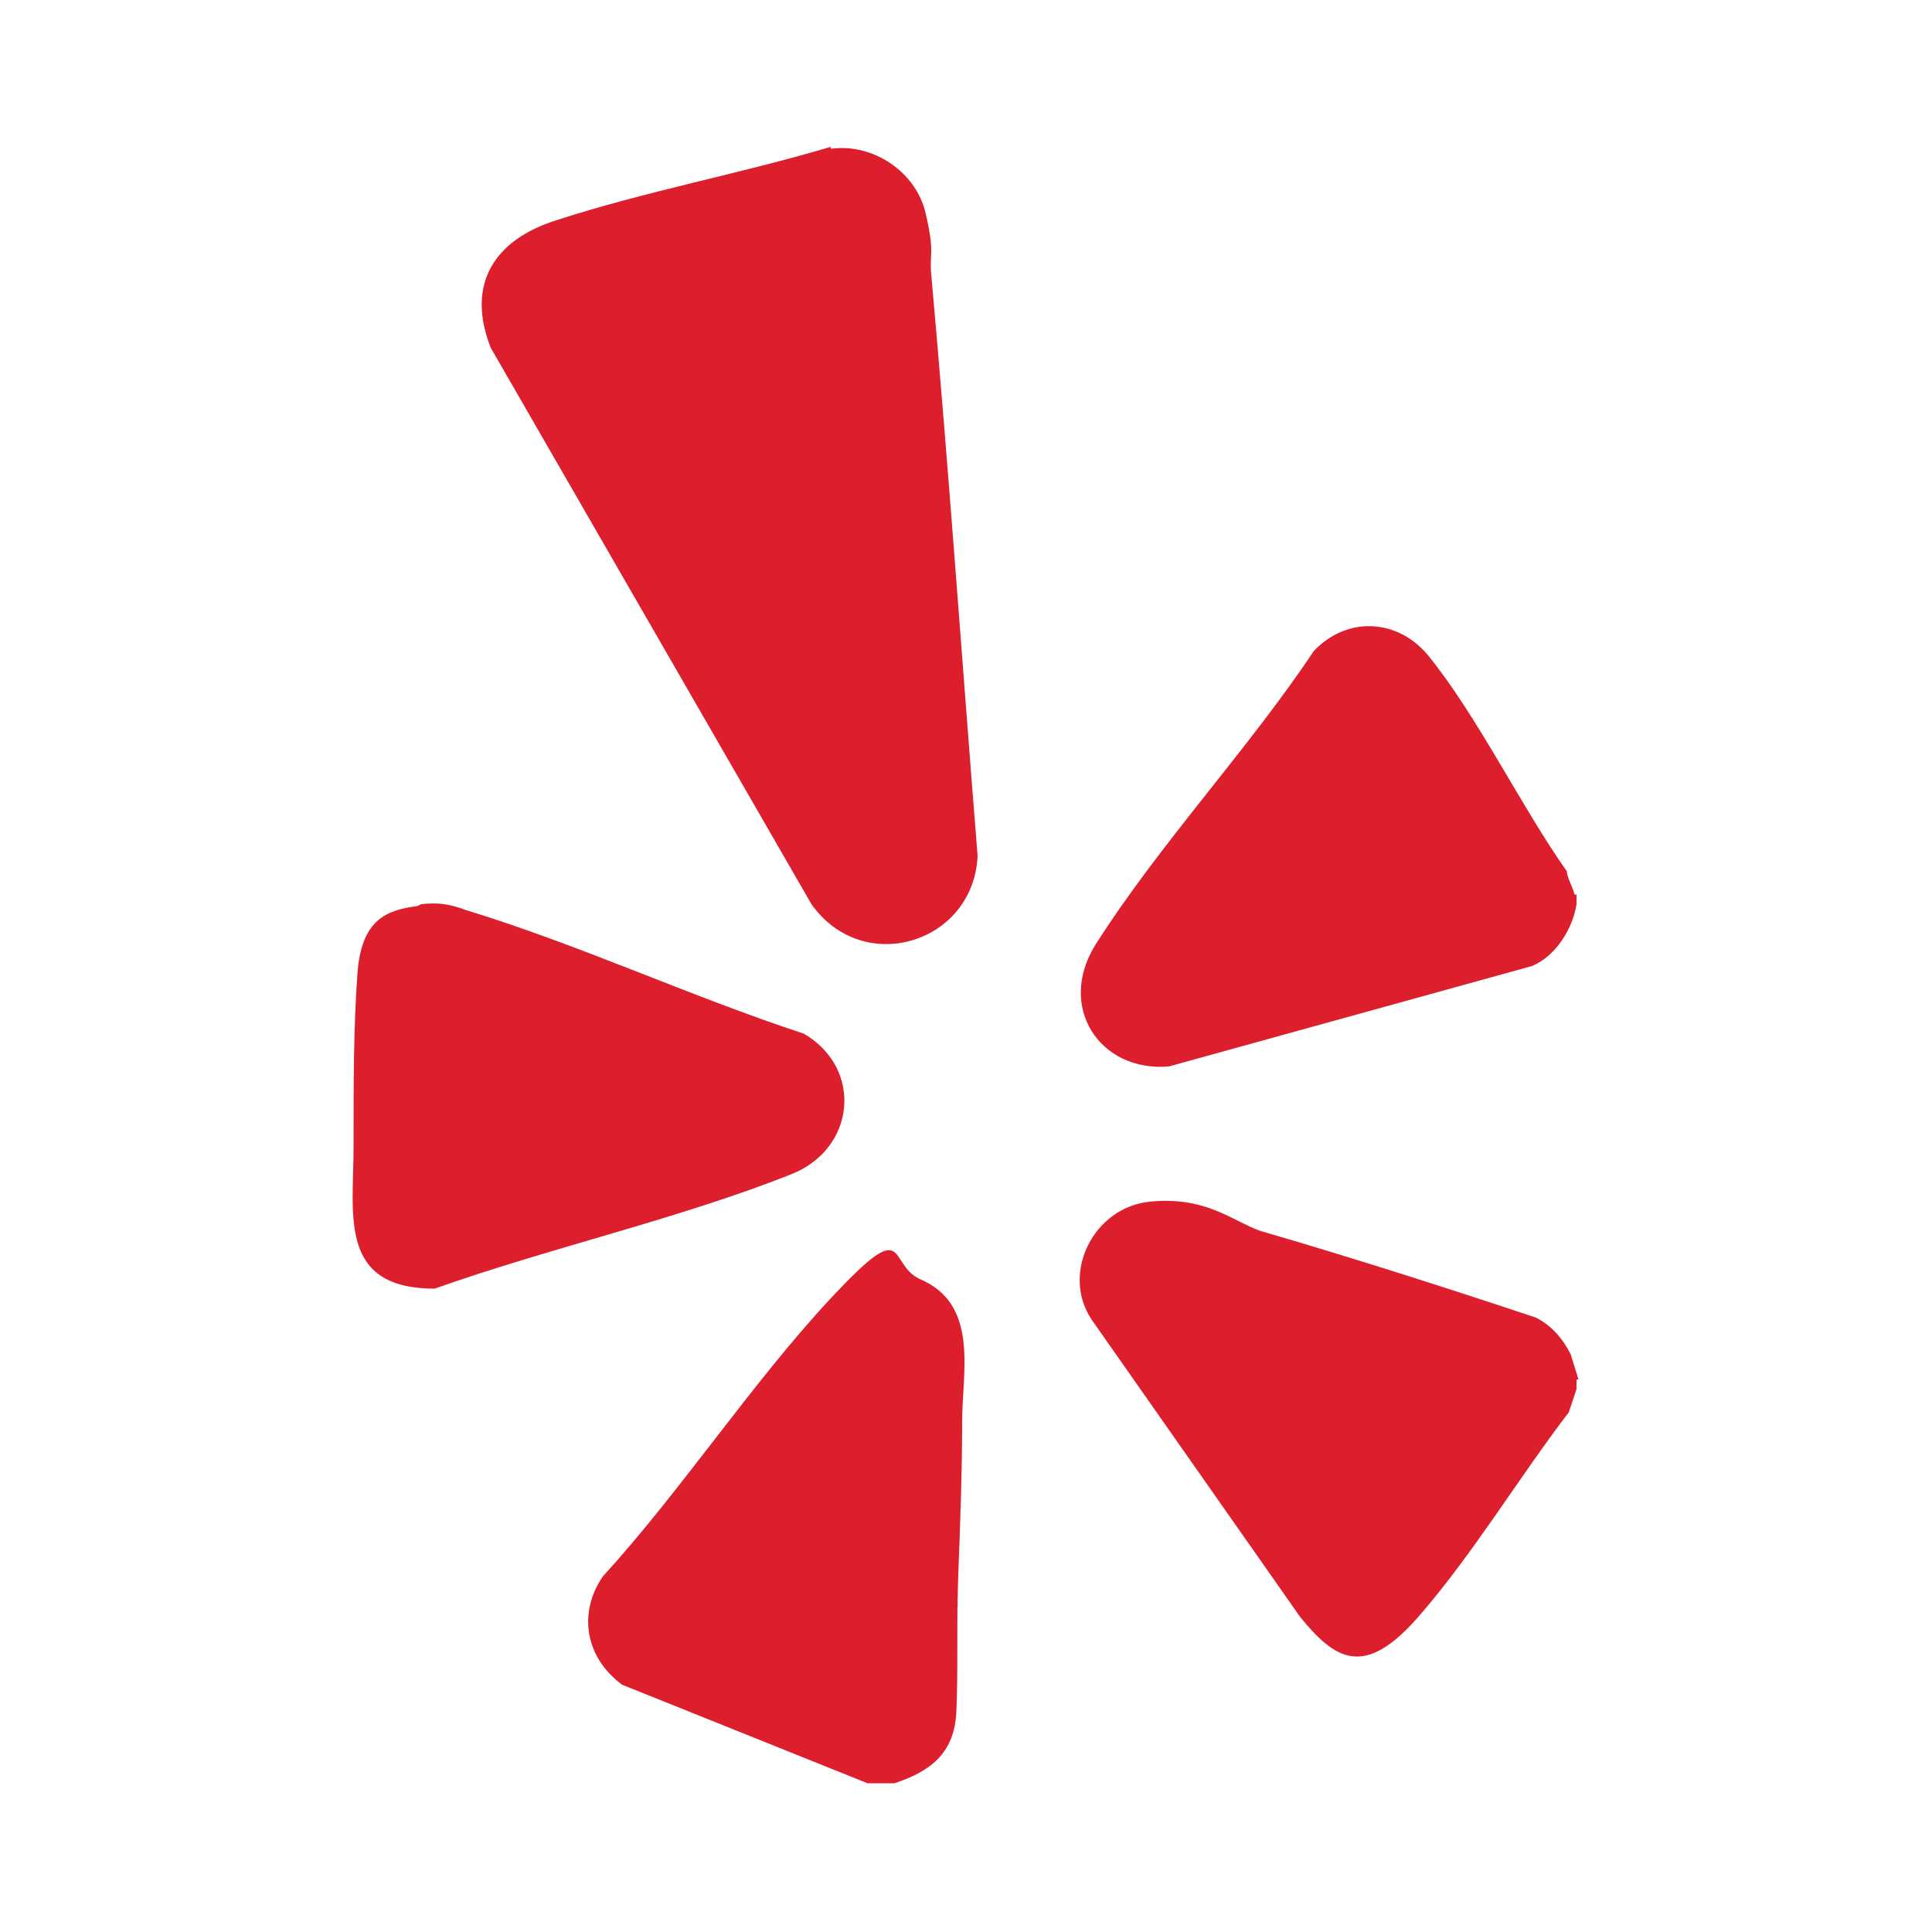 <?xml version="1.0" encoding="UTF-8"?>
<svg id="Layer_1" xmlns="http://www.w3.org/2000/svg" xmlns:xlink="http://www.w3.org/1999/xlink" version="1.1" viewBox="0 0 100 100">
  <!-- Generator: Adobe Illustrator 29.2.1, SVG Export Plug-In . SVG Version: 2.1.0 Build 116)  -->
  <defs>
    <style>
      .st0 {
        fill: #dc1e2d;
      }
    </style>
  </defs>
  <g id="lJePHV.tif">
    <g>
      <path class="st0" d="M46.4,92.3h-1.5l-12.7-5.1c-1.9-1.4-2.3-3.7-1-5.6,4.1-4.5,7.7-10,11.8-14.4s2.9-1.8,4.6-1c3.1,1.3,2.2,4.8,2.2,7.4s-.1,5.3-.2,7.9,0,4.9-.1,7.1-1.4,3.1-3.2,3.7Z"/>
      <path class="st0" d="M81.6,46.3c0,.1,0,.4,0,.5-.2,1.3-1.1,2.7-2.3,3.2l-18.8,5.2c-3.6.3-5.8-3.1-3.8-6.3,3.3-5.2,7.9-10.1,11.3-15.2,1.7-1.8,4.3-1.7,5.9.2,2.6,3.2,4.8,7.8,7.2,11.2,0,.3.3.8.4,1.2Z"/>
      <path class="st0" d="M81.6,71.4v.5l-.4,1.2c-2.6,3.4-5,7.4-7.8,10.6s-4.3,2.2-6.1,0l-10.8-15.4c-1.6-2.4.1-5.8,3-6.1s4.3,1,5.7,1.5c4.8,1.4,9.5,2.9,14.3,4.5.8.4,1.4,1.1,1.8,1.9l.4,1.3Z"/>
      <path class="st0" d="M43,7.7c2.2-.3,4.4,1.2,4.9,3.3s.2,2.1.3,3.2c.9,10,1.6,20.1,2.4,30.1-.2,4.5-5.9,6.3-8.6,2.5l-16.6-28.8c-1.3-3.3.2-5.6,3.4-6.6,4.6-1.5,9.5-2.4,14.2-3.8Z"/>
      <path class="st0" d="M21.8,46.8c.9-.1,1.5,0,2.3.3,5.9,1.8,11.7,4.5,17.5,6.4,3.1,1.8,2.7,6-.7,7.3-5.8,2.3-12.5,3.8-18.4,5.9-5,0-4.2-3.8-4.2-7.3s0-6.2.2-9,1.5-3.3,3.1-3.5Z"/>
    </g>
  </g>
</svg>